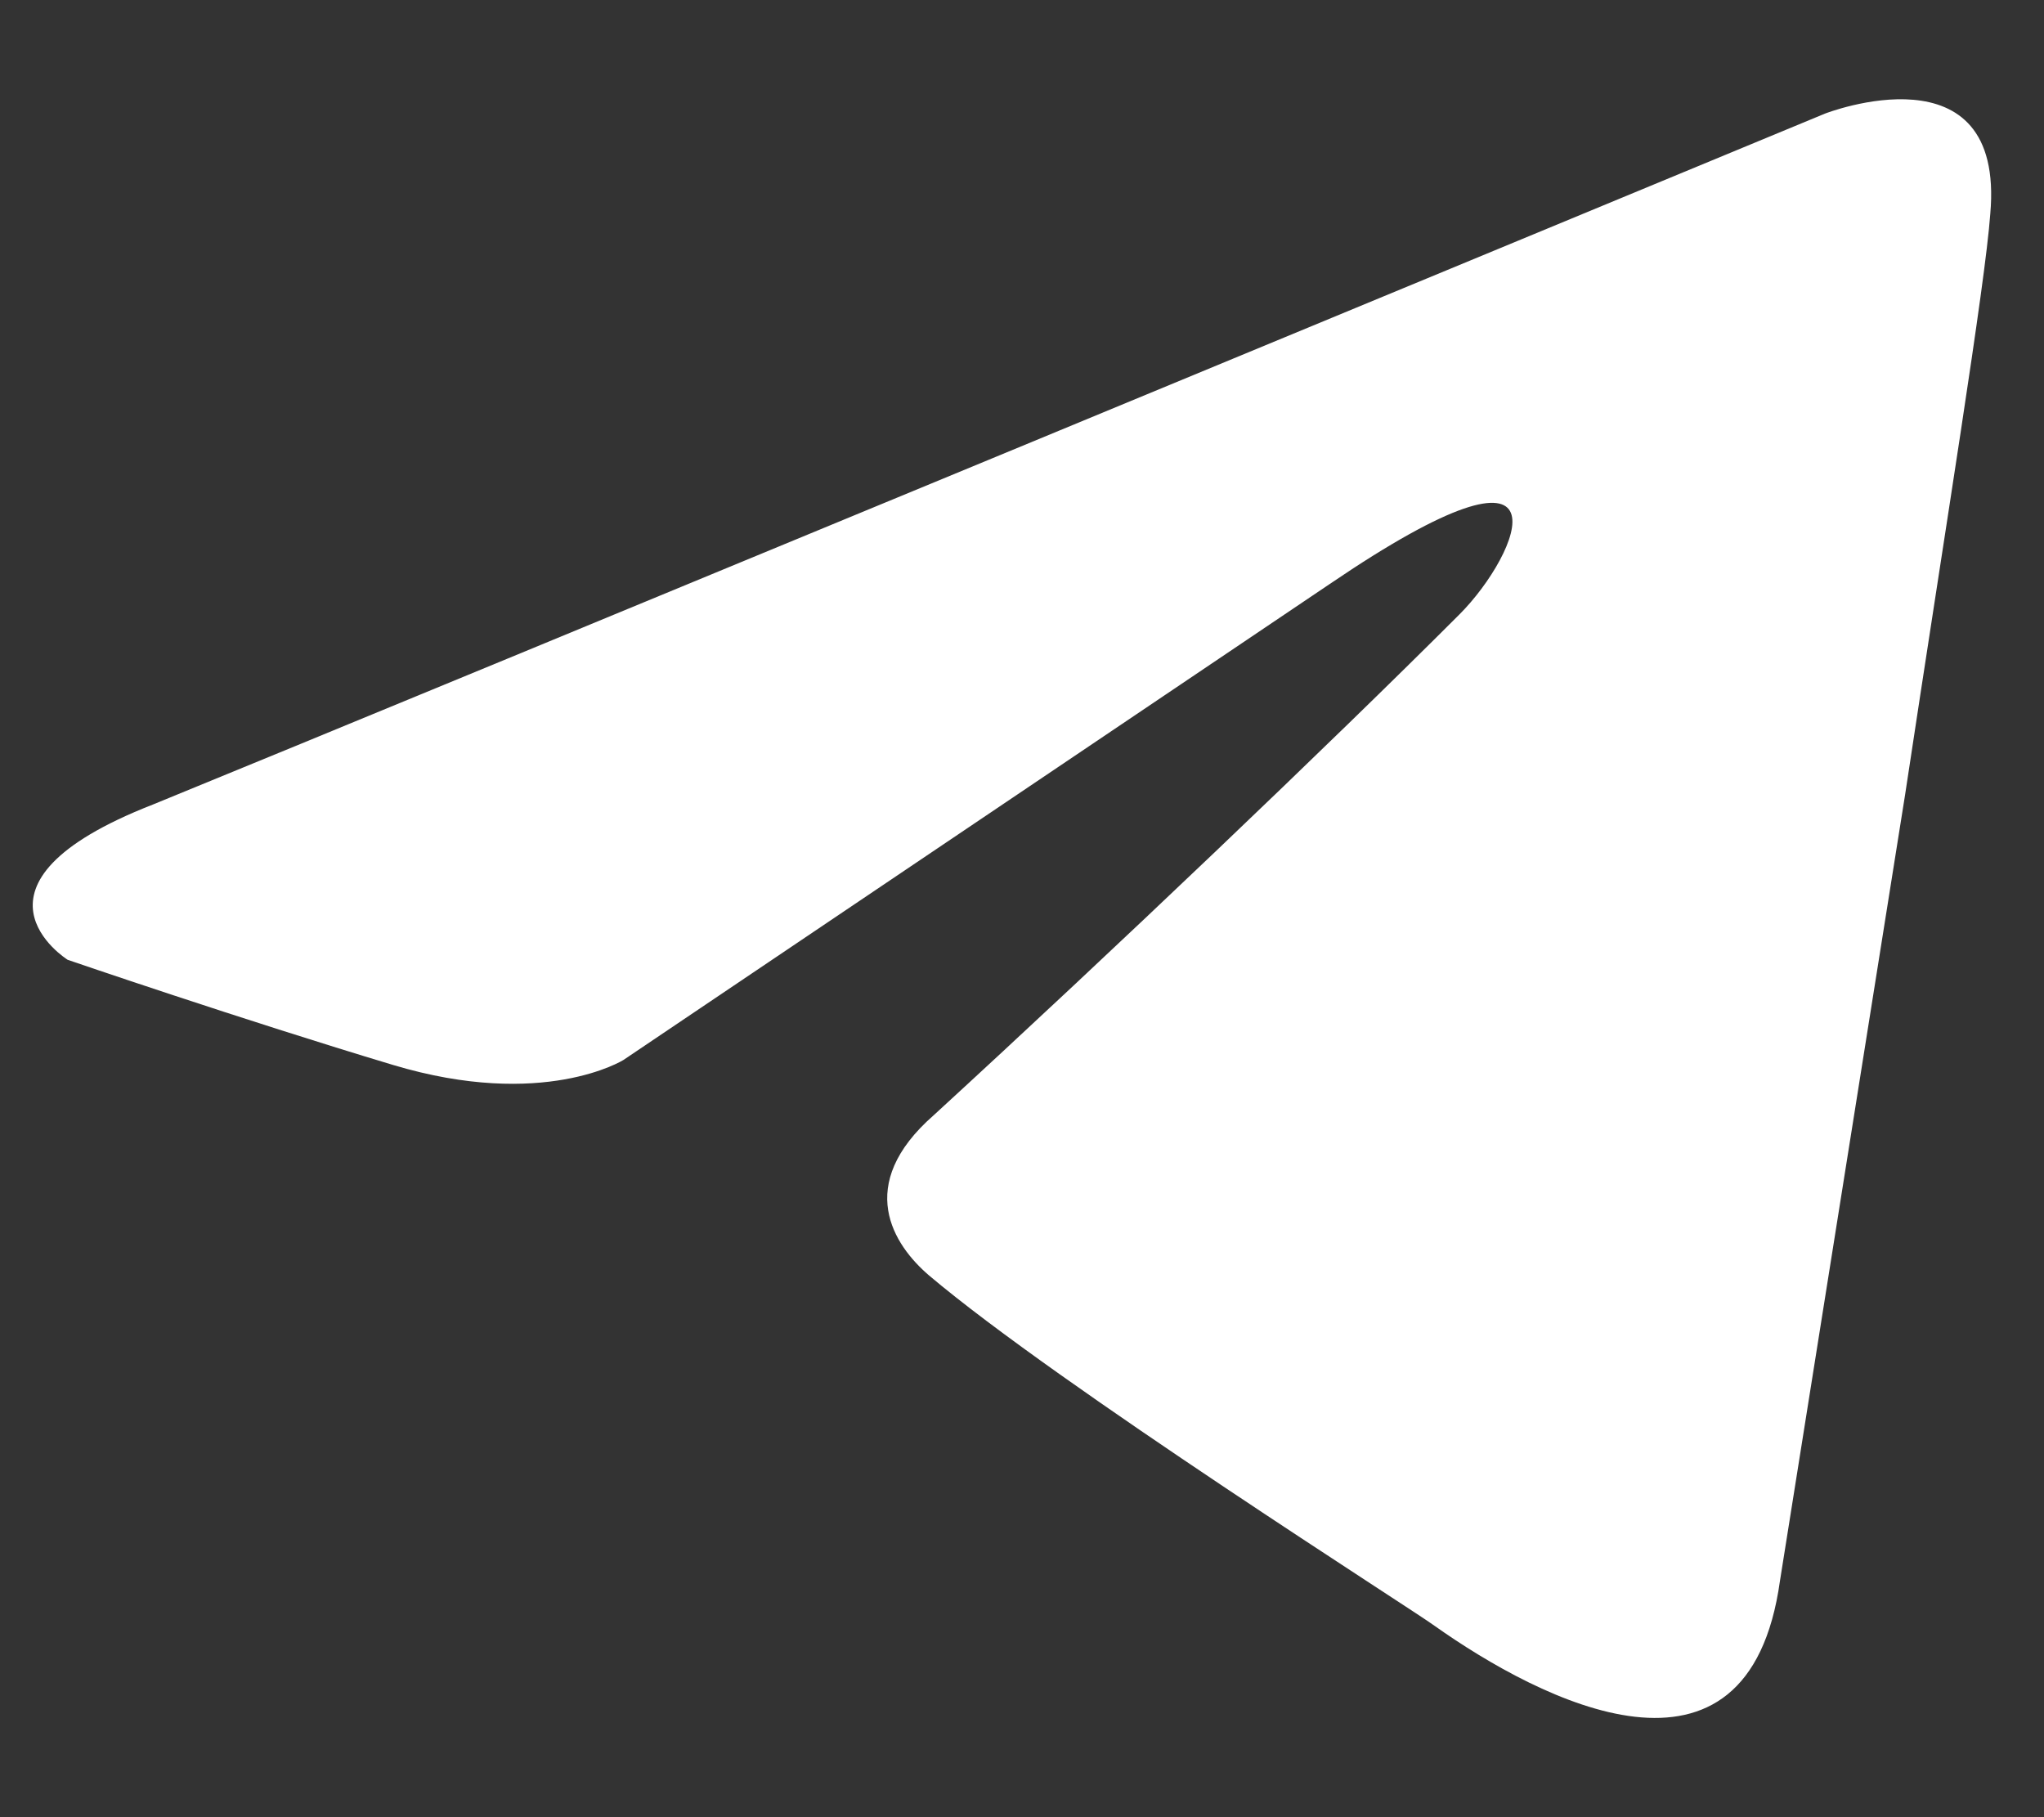 <svg width="18" height="16" viewBox="0 0 18 16" fill="none" xmlns="http://www.w3.org/2000/svg">
<rect x="0" y="0" width="18" height="16" fill="#333333" stroke="none"/>
<path id="Vector" d="M16.072 1C13.797 1.942 4.041 5.983 1.346 7.084C-0.462 7.79 0.596 8.451 0.596 8.451C0.596 8.451 2.139 8.98 3.462 9.377C4.785 9.774 5.49 9.333 5.49 9.333L11.707 5.144C13.912 3.645 13.382 4.88 12.853 5.409C11.707 6.555 9.811 8.363 8.224 9.818C7.518 10.435 7.871 10.964 8.18 11.229C9.326 12.199 12.457 14.183 12.633 14.315C13.564 14.974 15.396 15.924 15.675 13.918L16.777 6.996C17.13 4.659 17.483 2.499 17.527 1.882C17.659 0.382 16.072 1 16.072 1Z" fill="white"/>
</svg>
